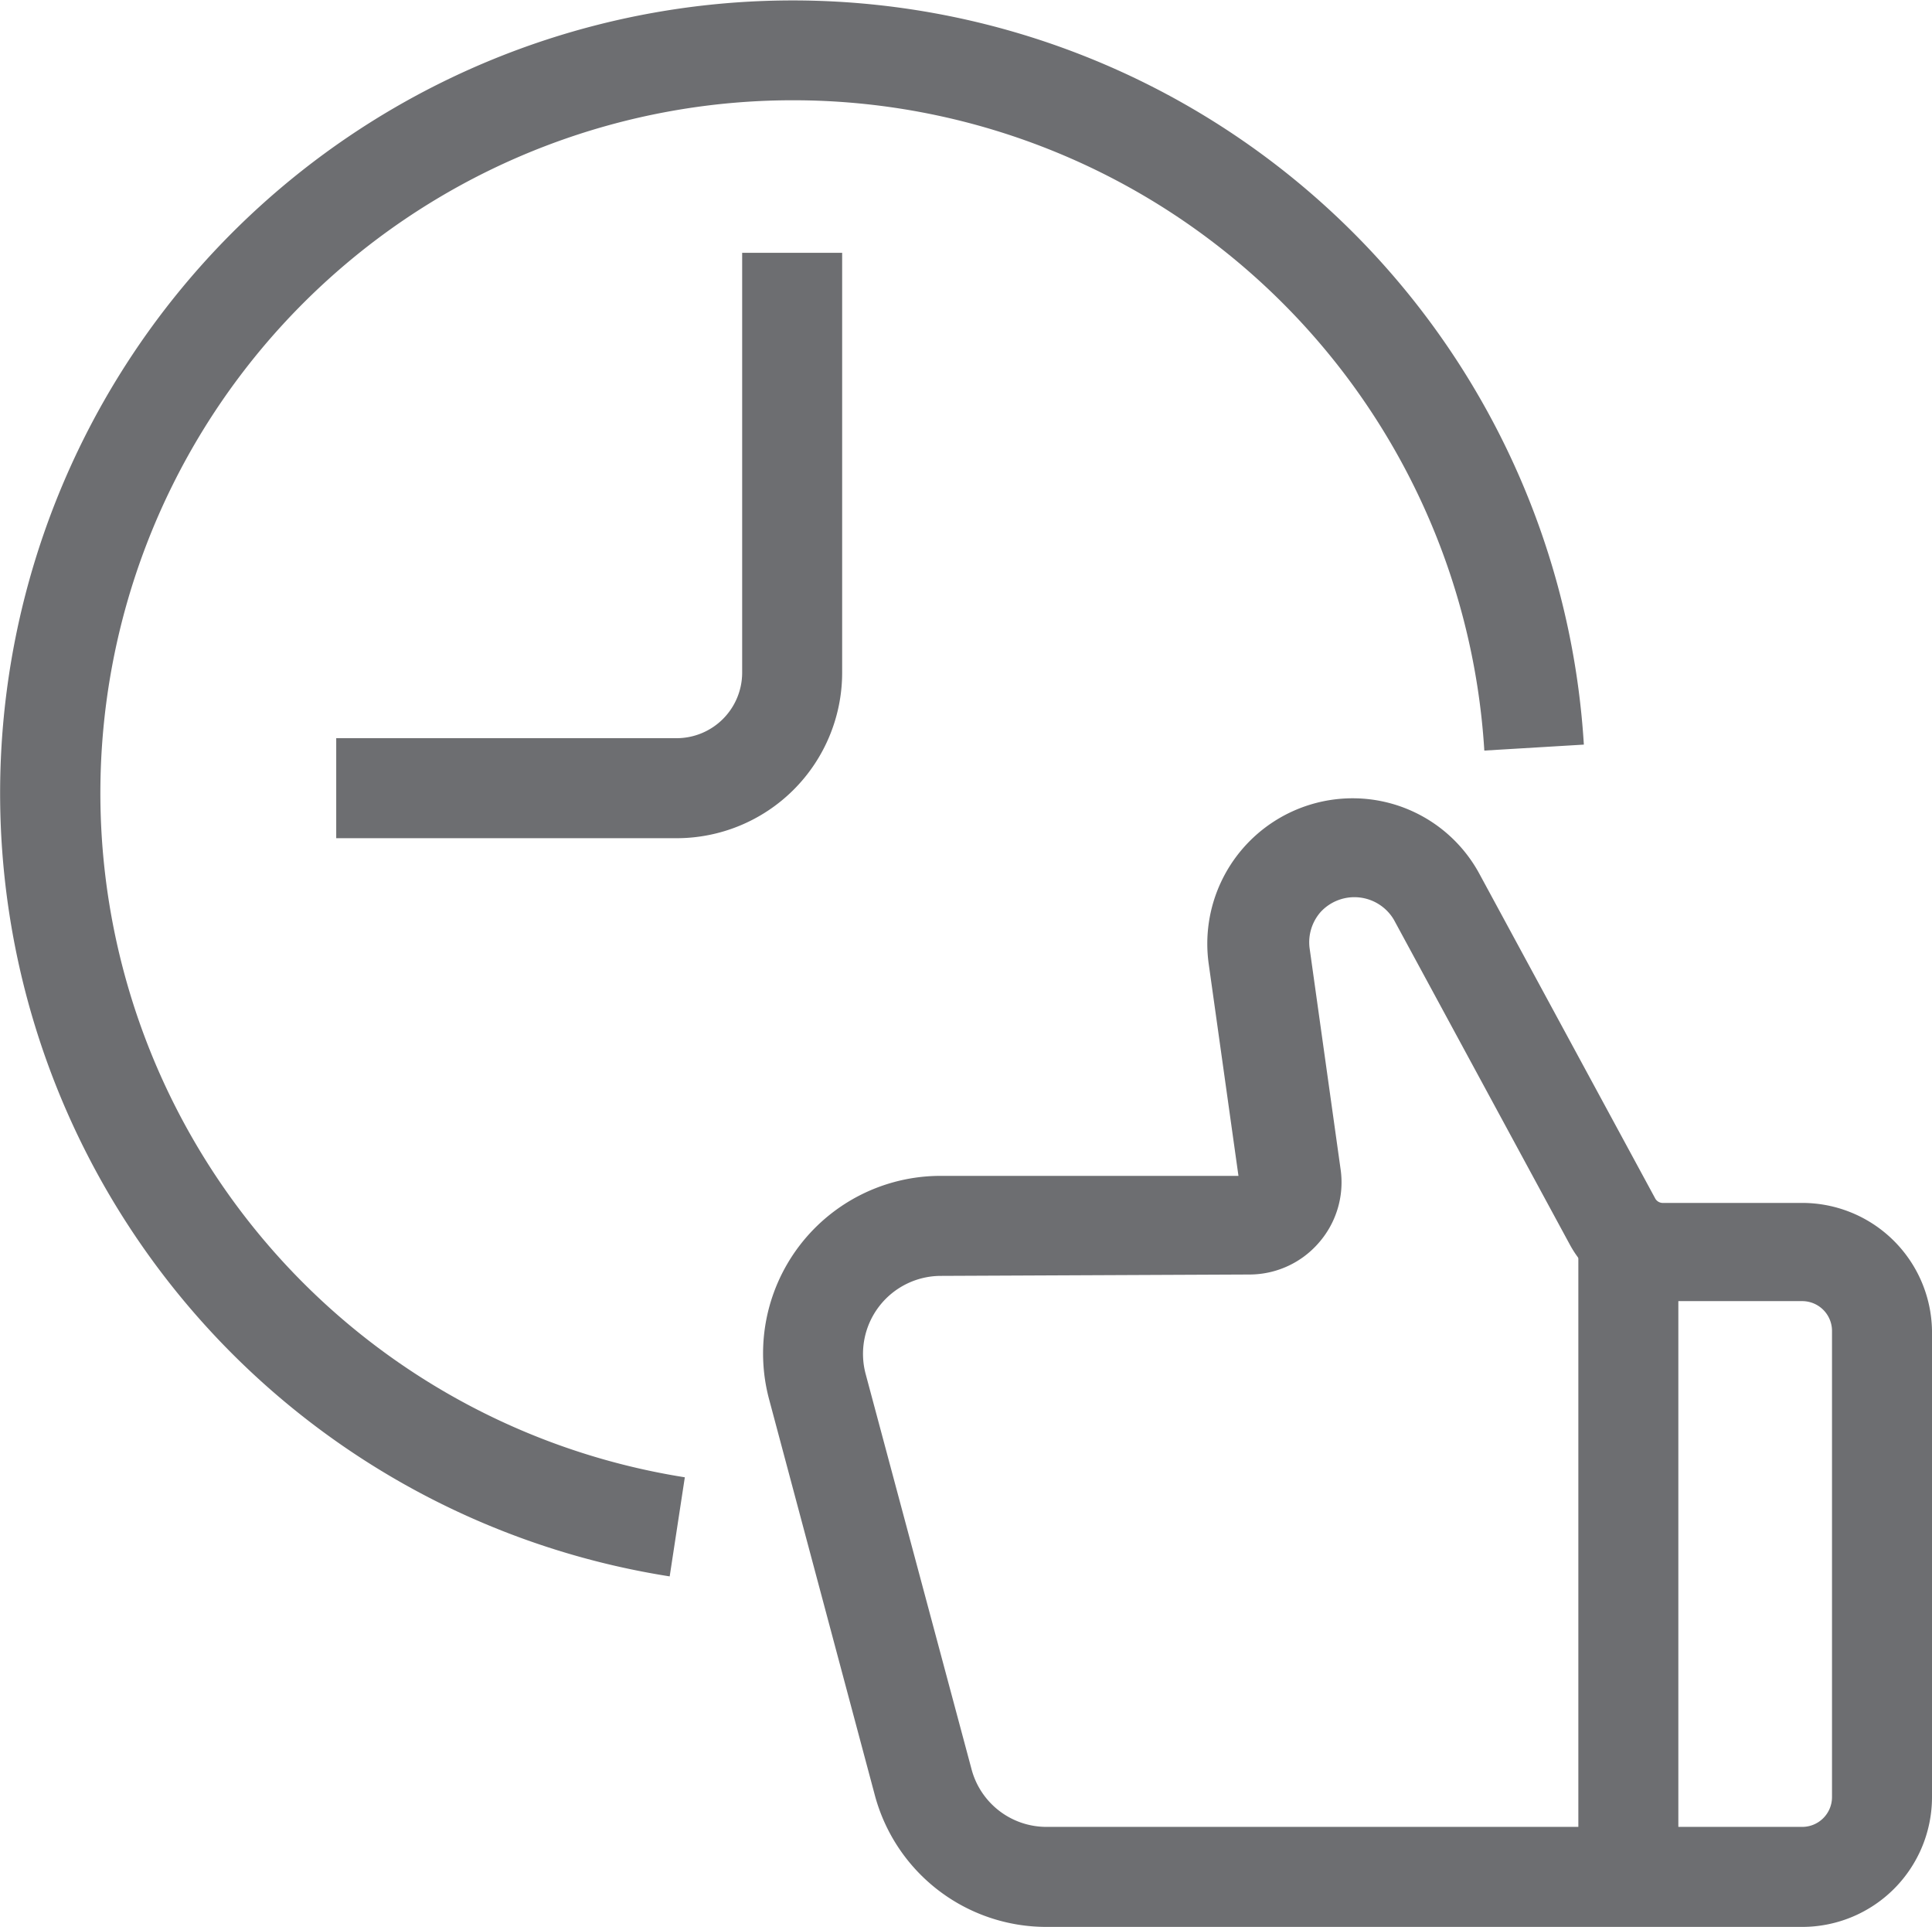 <?xml version="1.0" encoding="UTF-8"?> <svg xmlns="http://www.w3.org/2000/svg" viewBox="0 0 42.12 42"><defs><style>.cls-1{fill:#6d6e71;}</style></defs><g id="Layer_2" data-name="Layer 2"><g id="Layer_1-2" data-name="Layer 1"><path class="cls-1" d="M39.29,42H22.82a3.87,3.87,0,0,1-3.75-2.88l-2.3-8.61a3.87,3.87,0,0,1,3.74-4.88H27L26.35,21a3.17,3.17,0,0,1,3.13-3.6,3.14,3.14,0,0,1,2.78,1.66l3.83,7.07a.19.19,0,0,0,.16.09h3A2.83,2.83,0,0,1,42.12,29V39.17A2.83,2.83,0,0,1,39.29,42ZM20.51,27.81a1.7,1.7,0,0,0-1.64,2.13l2.31,8.62a1.69,1.69,0,0,0,1.64,1.26H39.29a.65.65,0,0,0,.65-.65V29a.65.65,0,0,0-.65-.64h-3a2.35,2.35,0,0,1-2.07-1.24l-3.83-7.07a1,1,0,0,0-1.6-.17,1,1,0,0,0-.24.78l.68,4.85a2,2,0,0,1-.48,1.58,2,2,0,0,1-1.5.69Z"></path><path class="cls-1" d="M14.6,34.36A17.28,17.28,0,1,1,34.53,16.23l-2.17.13A15.1,15.1,0,1,0,14.93,32.2Z"></path><rect class="cls-1" x="34.41" y="27.3" width="2.18" height="13.61"></rect><path class="cls-1" d="M14.75,18.27H7.33V16.09h7.42a1.43,1.43,0,0,0,1.43-1.42V5.51h2.18v9.16A3.61,3.61,0,0,1,14.75,18.27Z"></path></g></g></svg> 